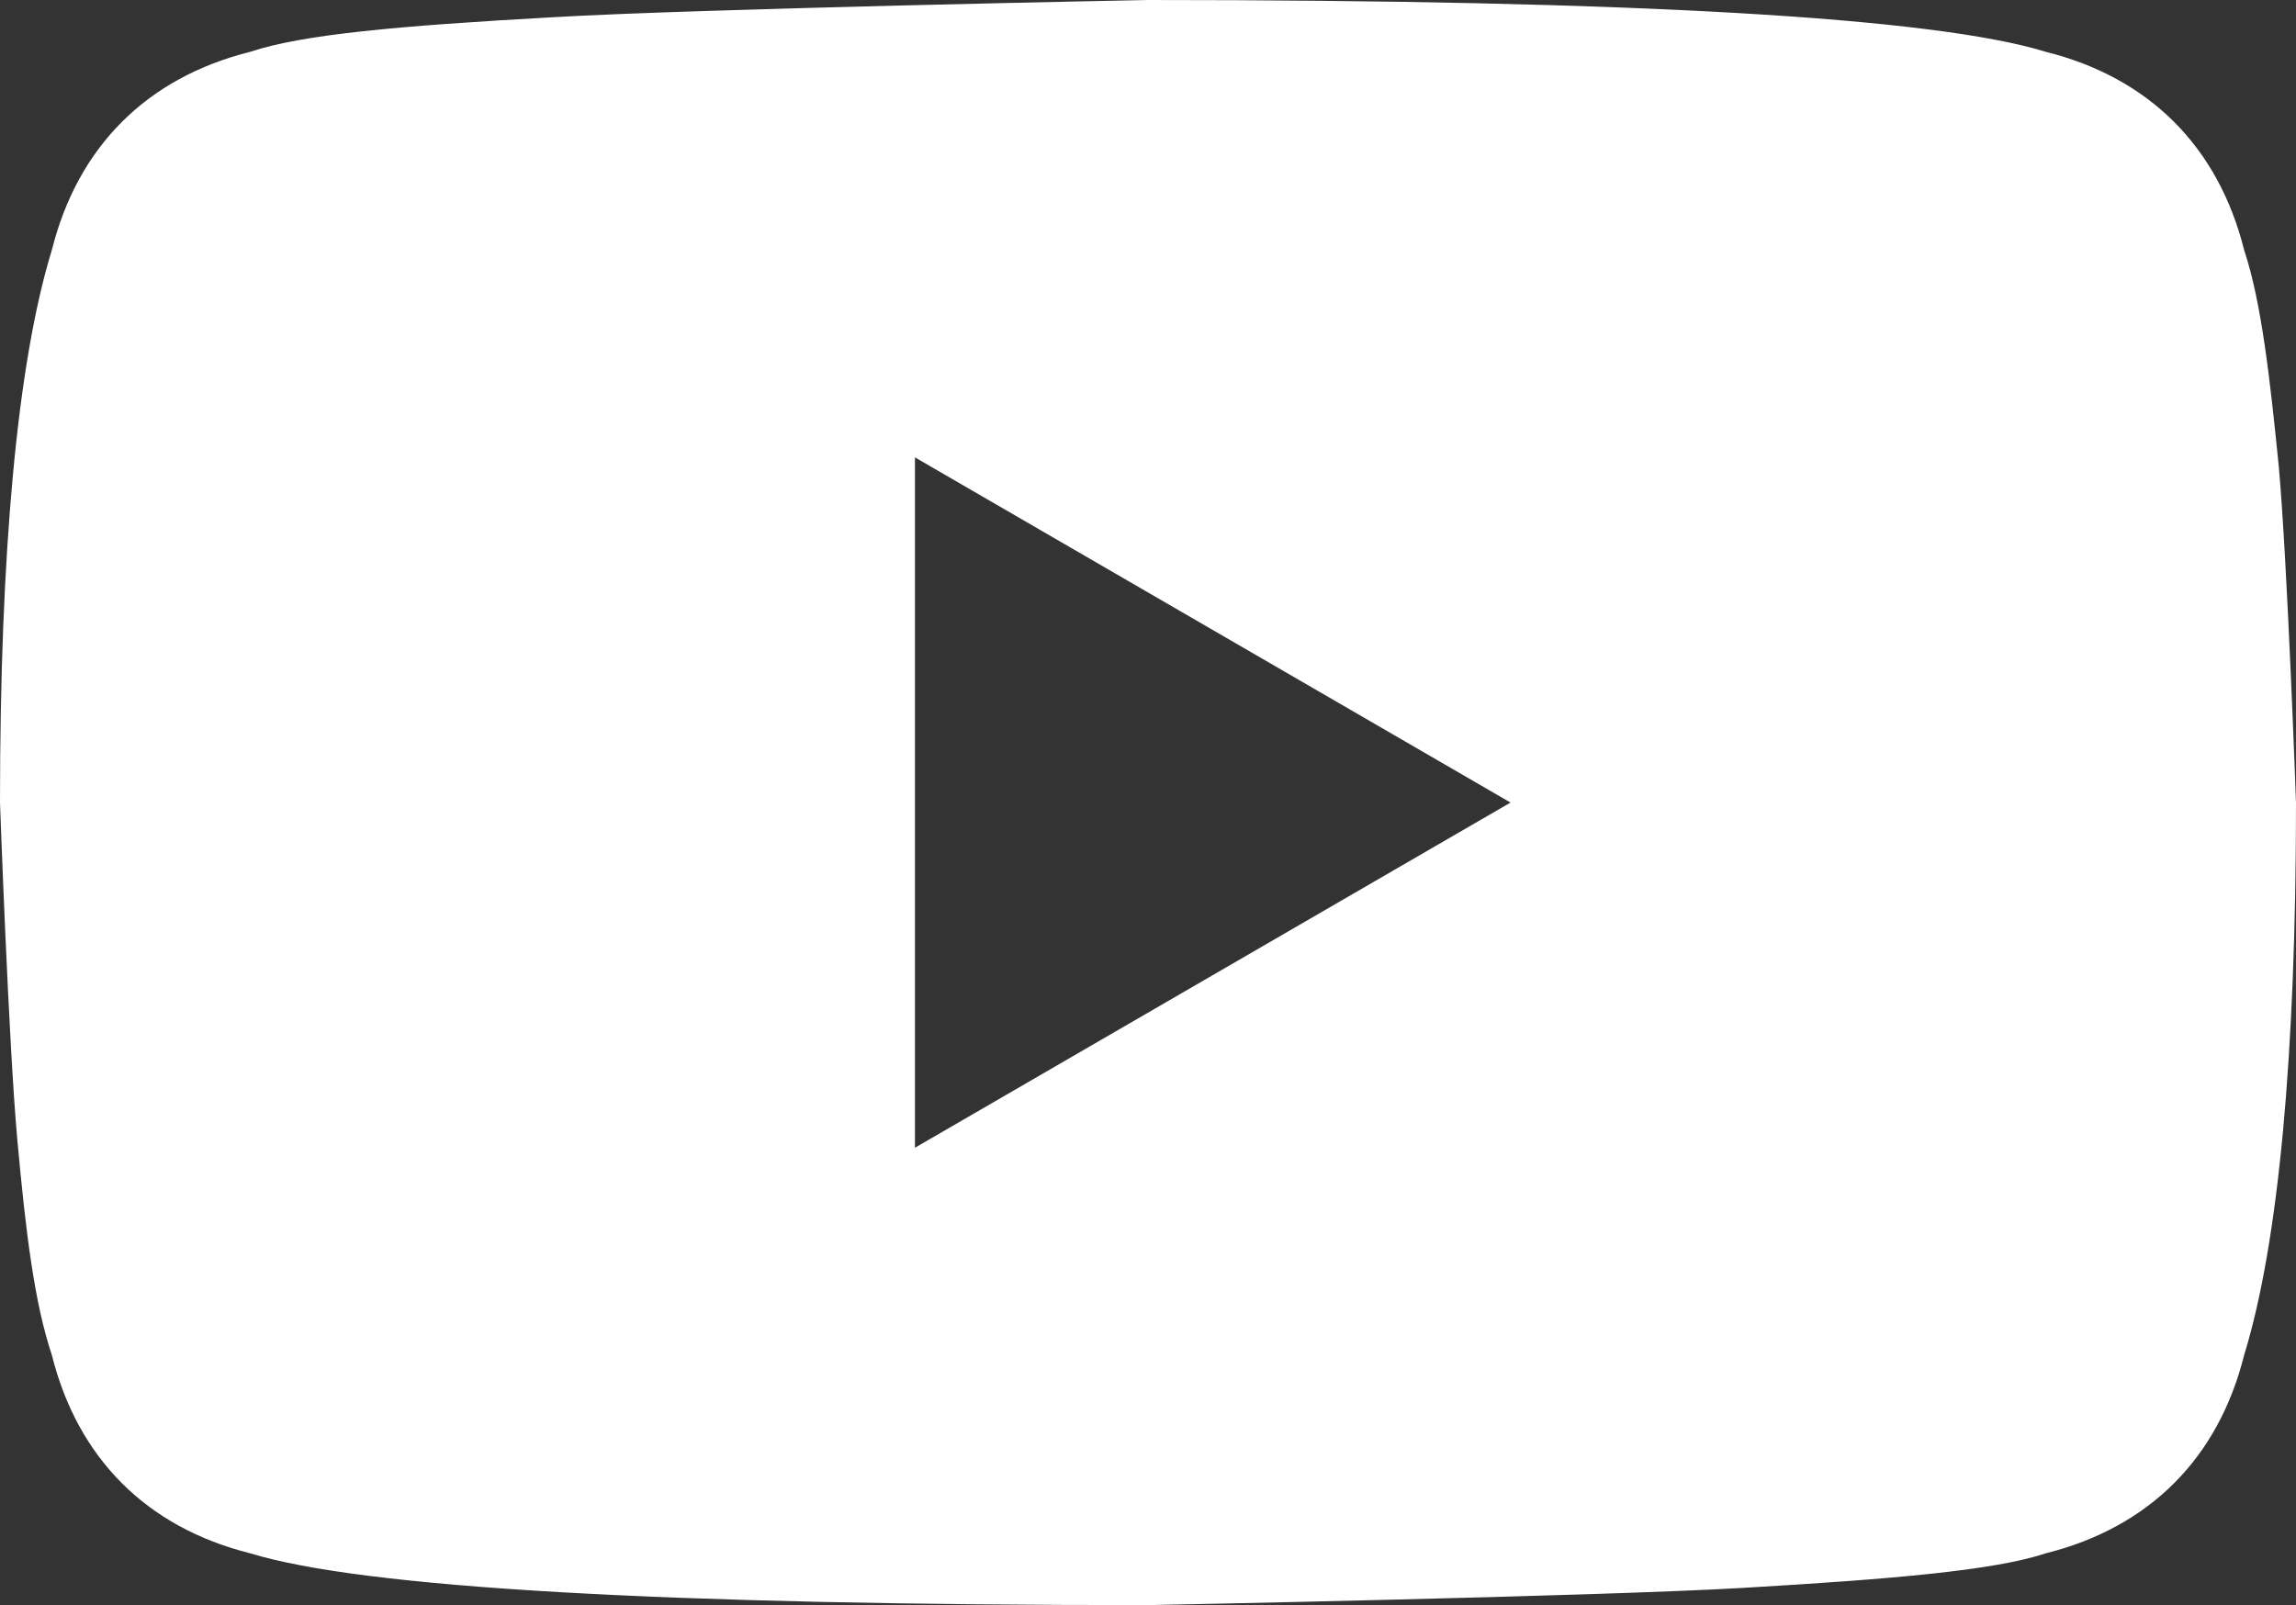 <?xml version="1.0" encoding="utf-8"?>
<!-- Generator: Adobe Illustrator 27.9.0, SVG Export Plug-In . SVG Version: 6.00 Build 0)  -->
<svg version="1.1" id="Layer_1" xmlns="http://www.w3.org/2000/svg" xmlns:xlink="http://www.w3.org/1999/xlink" x="0px" y="0px"
	 viewBox="0 0 26.6 18.6" style="enable-background:new 0 0 26.6 18.6;" xml:space="preserve">
<rect x="0" y="0" width="26.6" height="18.6" fill="#333333" stroke="none"/>
<style type="text/css">
	.st0{fill:#FFFFFF;}
</style>
<g>
	<path class="st0" d="M26.4,5.4c-0.1-1-0.2-1.9-0.4-2.5c-0.3-1.2-1.1-2-2.3-2.3C22.4,0.2,18.9,0,13.3,0c0,0-5.2,0.1-6.9,0.2
		C4.6,0.3,3.5,0.4,2.9,0.6c-1.2,0.3-2,1.1-2.3,2.3C0.2,4.2,0,6.4,0,9.3c0,0,0.1,2.8,0.2,3.9s0.2,1.9,0.4,2.5c0.3,1.2,1.1,2,2.3,2.3
		c1.3,0.4,4.8,0.6,10.4,0.6c0,0,5.2-0.1,6.9-0.2c1.7-0.1,2.9-0.2,3.5-0.4c1.2-0.3,2-1.1,2.3-2.3c0.4-1.3,0.6-3.5,0.6-6.4
		C26.6,9.3,26.5,6.5,26.4,5.4z M10.6,13.3v-8l6.9,4L10.6,13.3z"/>
</g>
</svg>
